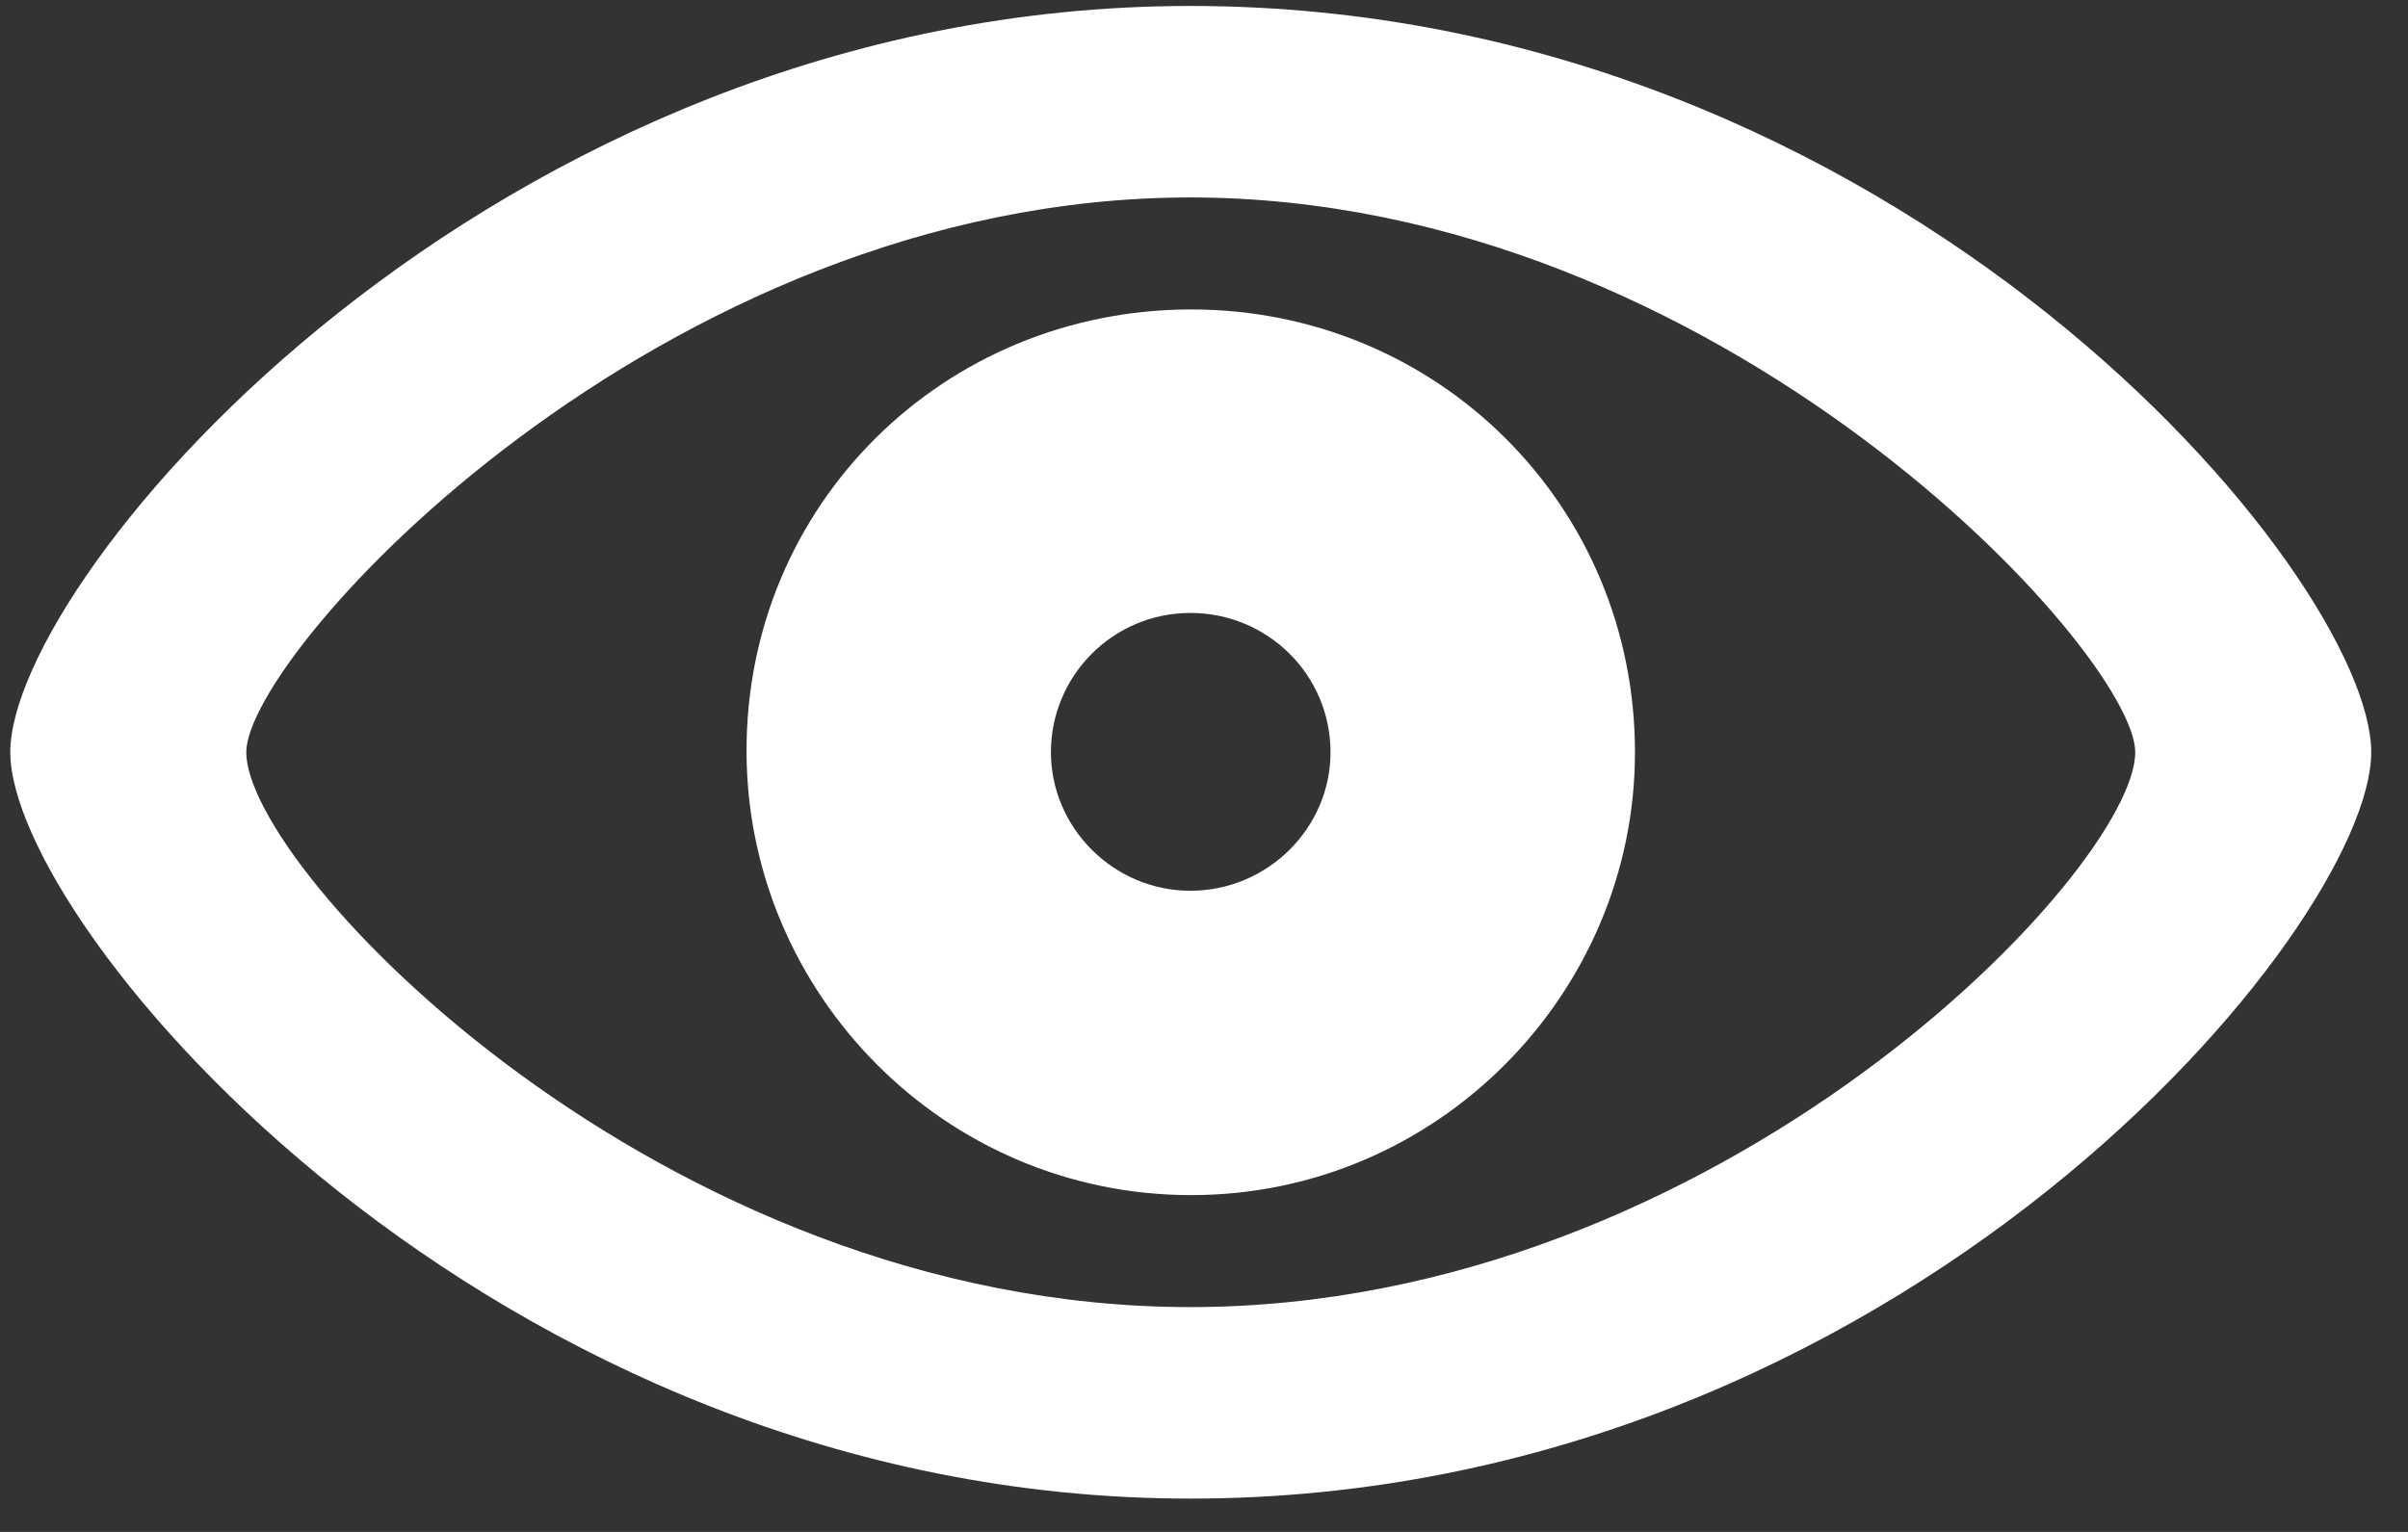 <svg width="44" height="28" viewBox="0 0 44 28" fill="none" xmlns="http://www.w3.org/2000/svg">
<rect x="0" y="0" width="44" height="28" fill="#333333" stroke="none"/>
<path fill-rule="evenodd" clip-rule="evenodd" d="M43.328 13.75C43.328 16.938 34.734 27.391 21.75 27.391C8.953 27.391 0.188 16.938 0.188 13.75C0.188 10.531 8.969 0.109 21.75 0.109C34.719 0.109 43.328 10.531 43.328 13.75ZM4.5 13.75C4.5 15.891 12.047 23.891 21.75 23.891C31.438 23.891 39.016 15.891 39.016 13.75C39.016 11.938 31.438 3.609 21.75 3.609C12.047 3.609 4.5 11.938 4.5 13.75ZM21.766 21.844C26.266 21.844 29.875 18.156 29.875 13.75C29.875 9.234 26.266 5.656 21.766 5.656C17.25 5.656 13.625 9.219 13.641 13.75C13.656 18.156 17.25 21.844 21.766 21.844ZM19.203 13.75C19.203 15.125 20.344 16.281 21.75 16.281C23.172 16.281 24.312 15.125 24.312 13.75C24.312 12.344 23.172 11.203 21.75 11.203C20.344 11.203 19.203 12.344 19.203 13.75Z" fill="white"/>
</svg>
